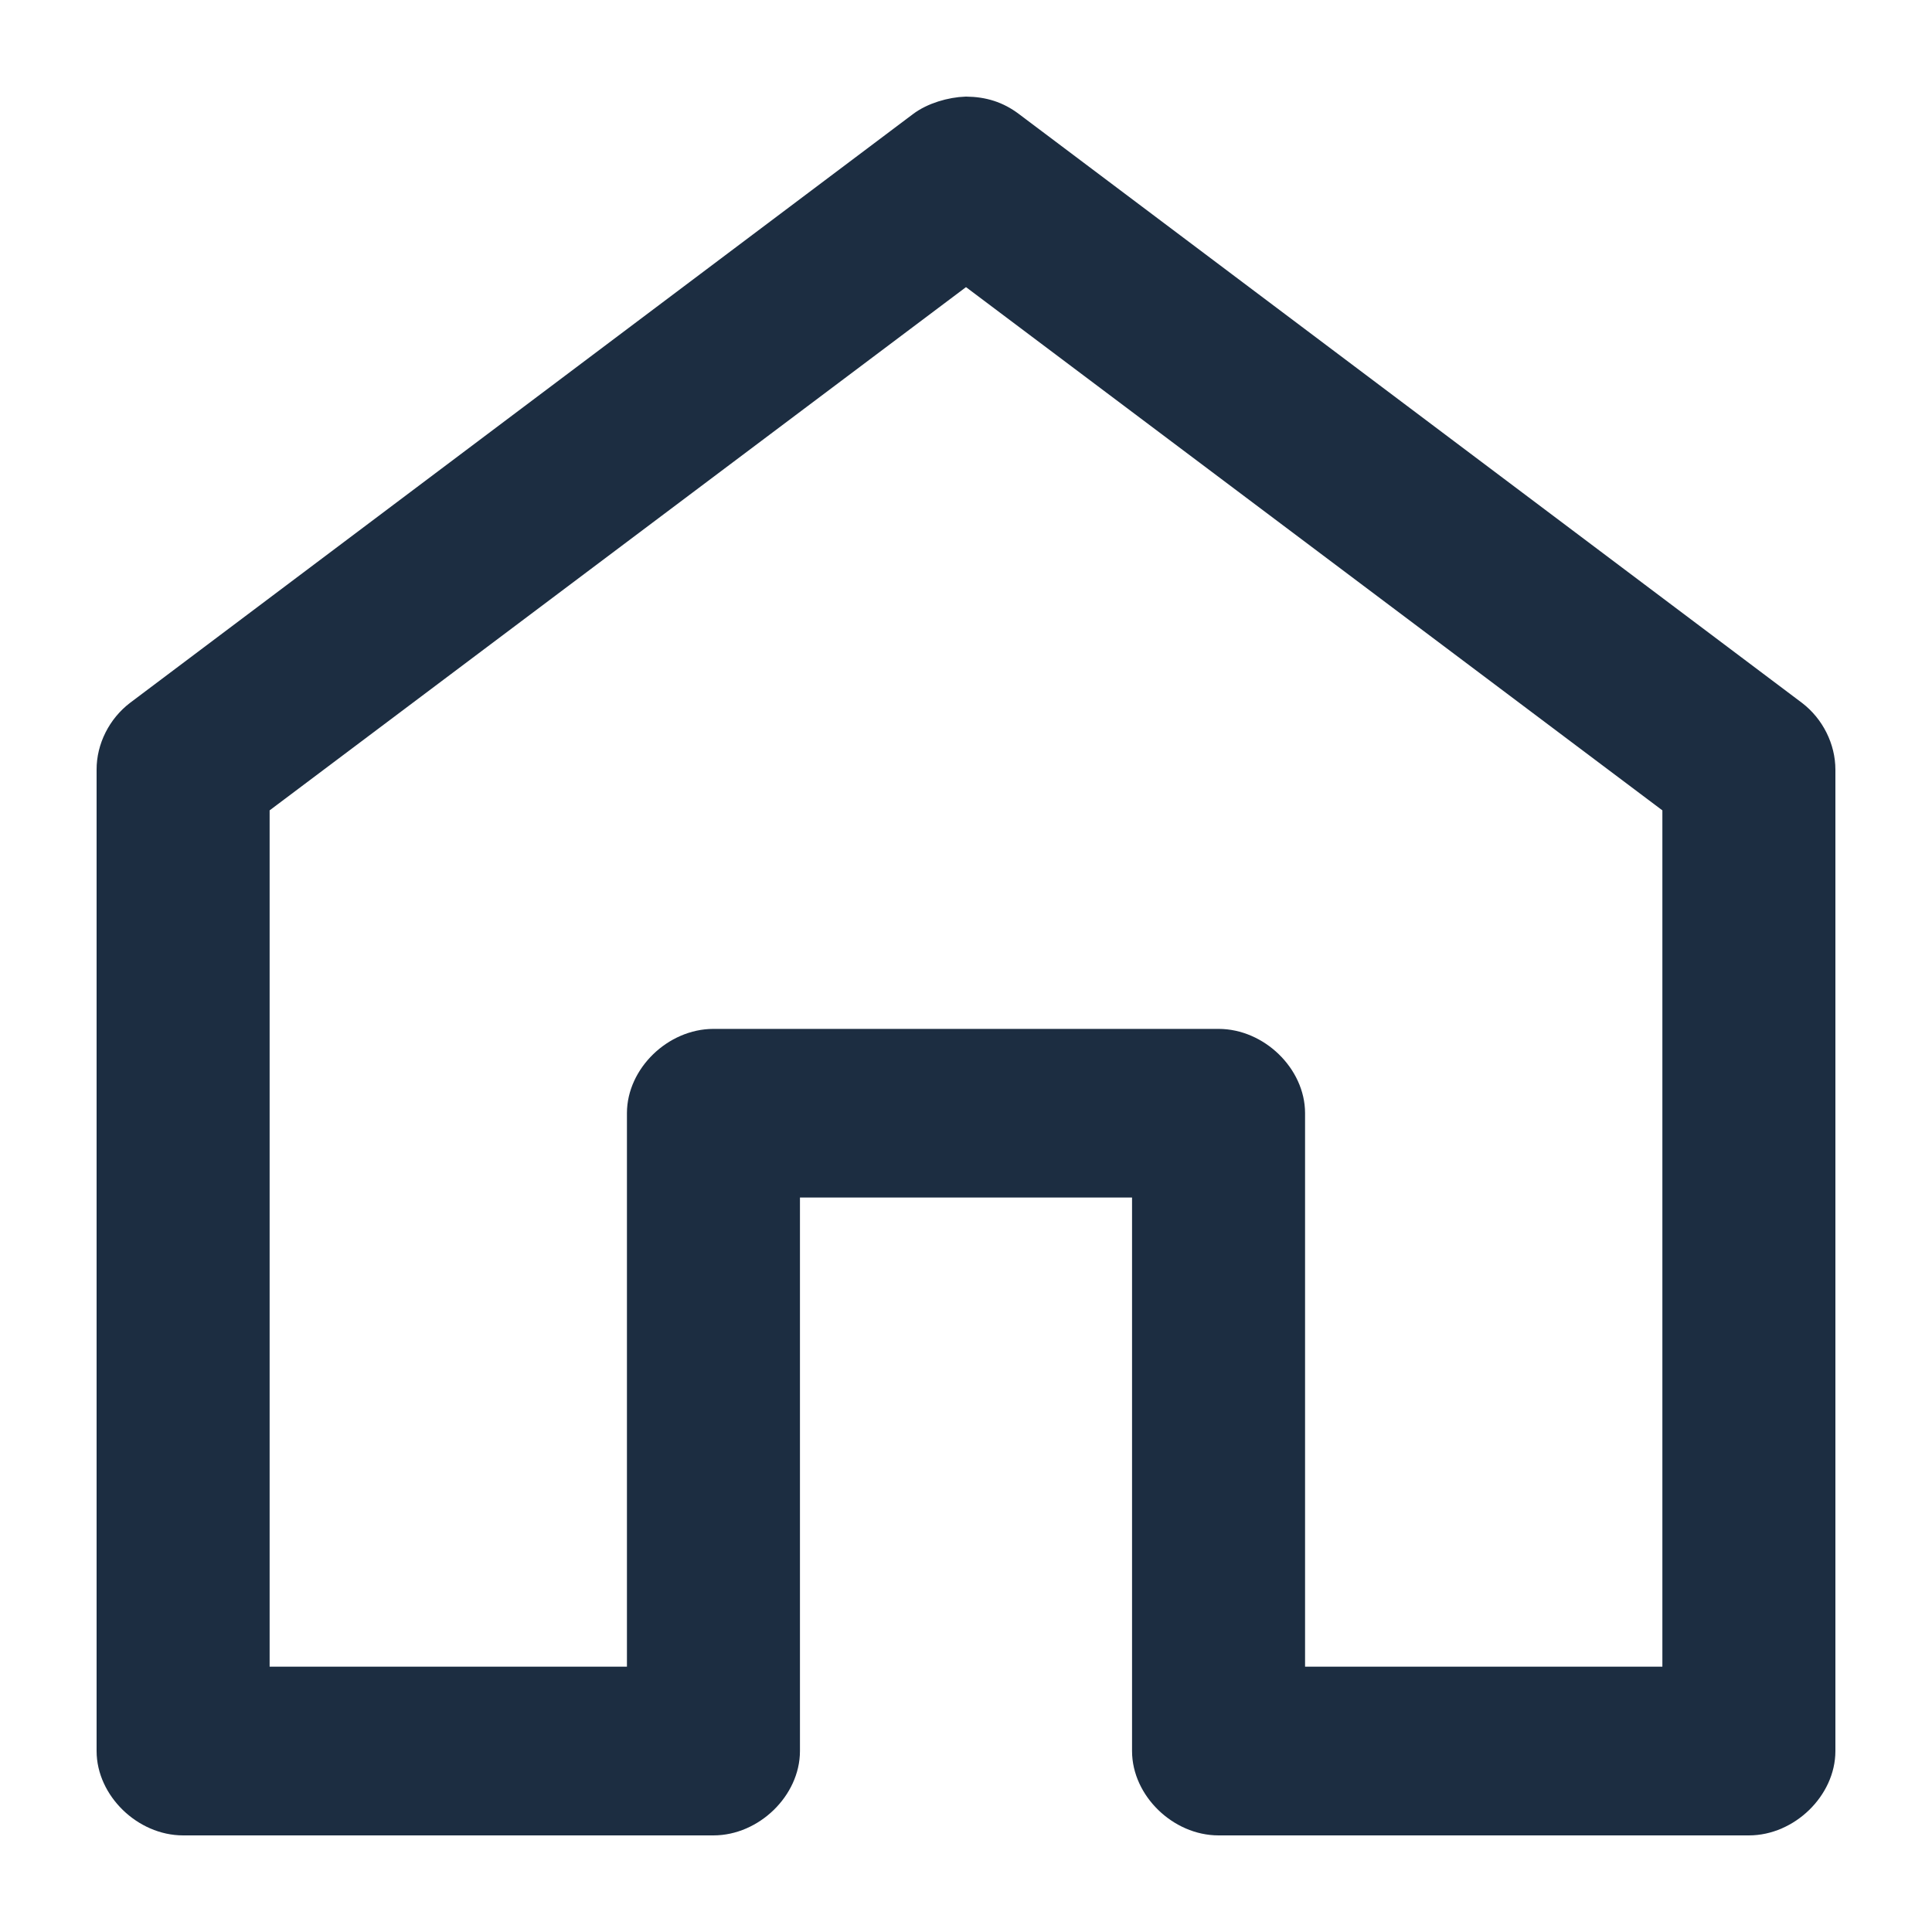 <?xml version="1.0" encoding="UTF-8"?>
<svg width="18px" height="18px" viewBox="0 0 18 18" version="1.1" xmlns="http://www.w3.org/2000/svg" xmlns:xlink="http://www.w3.org/1999/xlink">
    <!-- Generator: Sketch 52.5 (67469) - http://www.bohemiancoding.com/sketch -->
    <title>Shape</title>
    <desc>Created with Sketch.</desc>
    <g id="Page-1" stroke="none" stroke-width="1" fill="none" fill-rule="evenodd">
        <g id="4.0-product-page" transform="translate(-949, -287)" fill="#1C2D41" fill-rule="nonzero" stroke="#1C2D41" stroke-width="0.2">
            <g id="Group-16" transform="translate(584, 168)">
                <g id="Group-3">
                    <g id="Group-2">
                        <g id="Group-6">
                            <g id="Group-13" transform="translate(366, 98)">
                                <path d="M8,22 C7.854,22.005 7.681,22.056 7.566,22.143 L0.272,27.628 C0.103,27.757 -0.001,27.963 -3.11267144e-06,28.171 L-3.11267144e-06,37.314 C4.39461441e-05,37.673 0.336,38 0.706,38 L5.647,38 C6.017,38 6.353,37.673 6.353,37.314 L6.353,32.057 L9.647,32.057 L9.647,37.314 C9.647,37.673 9.983,38 10.353,38 L15.294,38 C15.664,38 16,37.673 16,37.314 L16,28.171 C16,27.963 15.897,27.757 15.728,27.628 L8.434,22.143 C8.303,22.044 8.166,22.002 8,22 Z M8,23.55 L14.588,28.5 L14.588,36.628 L11.059,36.628 L11.059,31.371 C11.059,31.012 10.723,30.686 10.353,30.686 L5.647,30.686 C5.277,30.686 4.941,31.012 4.941,31.371 L4.941,36.628 L1.412,36.628 L1.412,28.5 L8,23.55 Z" id="Shape"></path>
                            </g>
                        </g>
                    </g>
                </g>
            </g>
        </g>
    </g>
</svg>